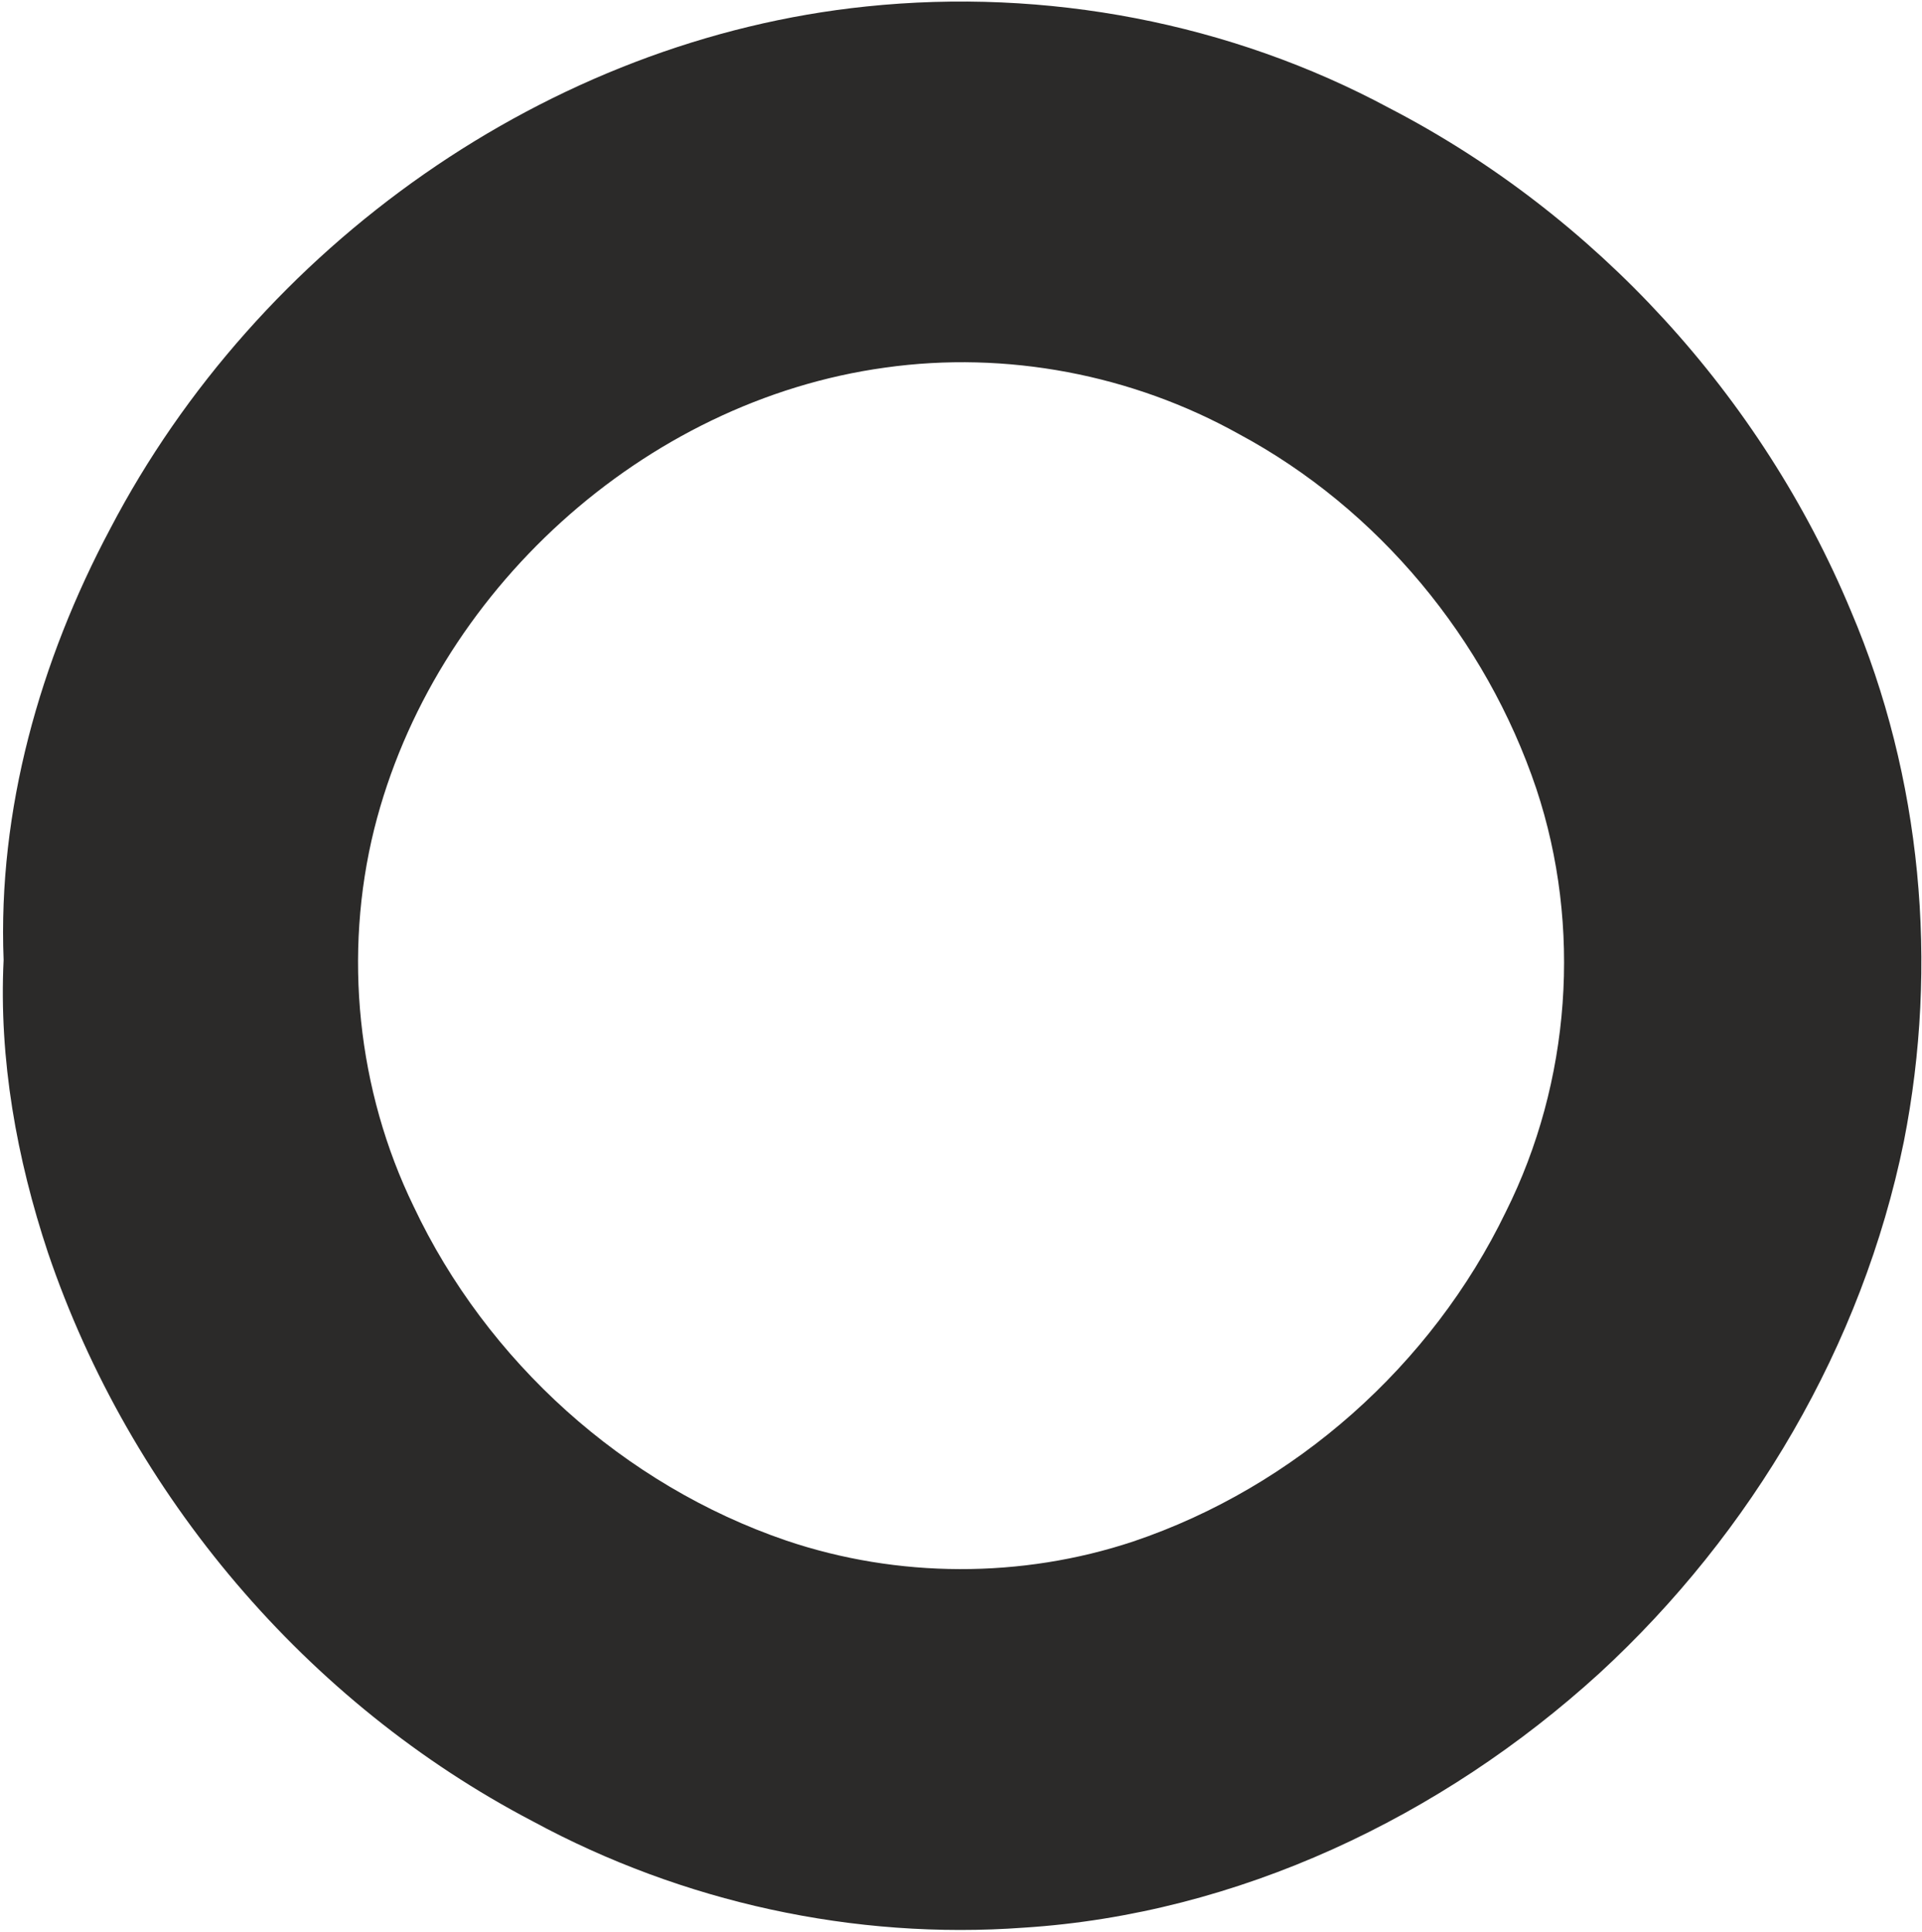 <svg width="389" height="391" viewBox="0 0 389 391" fill="none" xmlns="http://www.w3.org/2000/svg">
<path d="M175.328 1.311C211.646 -2.485 249.042 4.576 281.249 21.907C322.961 43.522 356.523 80.235 374.611 123.654C388.931 157.27 392.401 195.243 385.325 231.053C376.915 272.278 354.548 310.277 323.7 338.661C291.796 367.74 250.516 387.388 207.198 390.147C172.913 392.654 138.095 385.006 107.861 368.635C62.052 344.711 26.328 302.513 9.709 253.537C3.384 234.506 -0.248 214.403 0.731 194.3C-0.462 163.911 8.111 133.714 22.294 107.043C52.172 49.811 110.942 7.978 175.328 1.311ZM179.148 74.4C130.249 81.118 87.76 119.862 75.744 167.767C69.445 193.126 72.287 220.667 83.713 244.159C98.533 275.581 126.301 300.585 159.136 311.802C181.716 319.441 206.766 319.505 229.385 311.977C262.028 300.962 289.762 276.335 304.769 245.268C317.905 219 320.217 187.505 310.94 159.626C300.735 129.314 278.937 102.986 250.751 87.849C229.132 75.796 203.664 70.947 179.148 74.4Z" fill="#2B2A29"/>
</svg>
